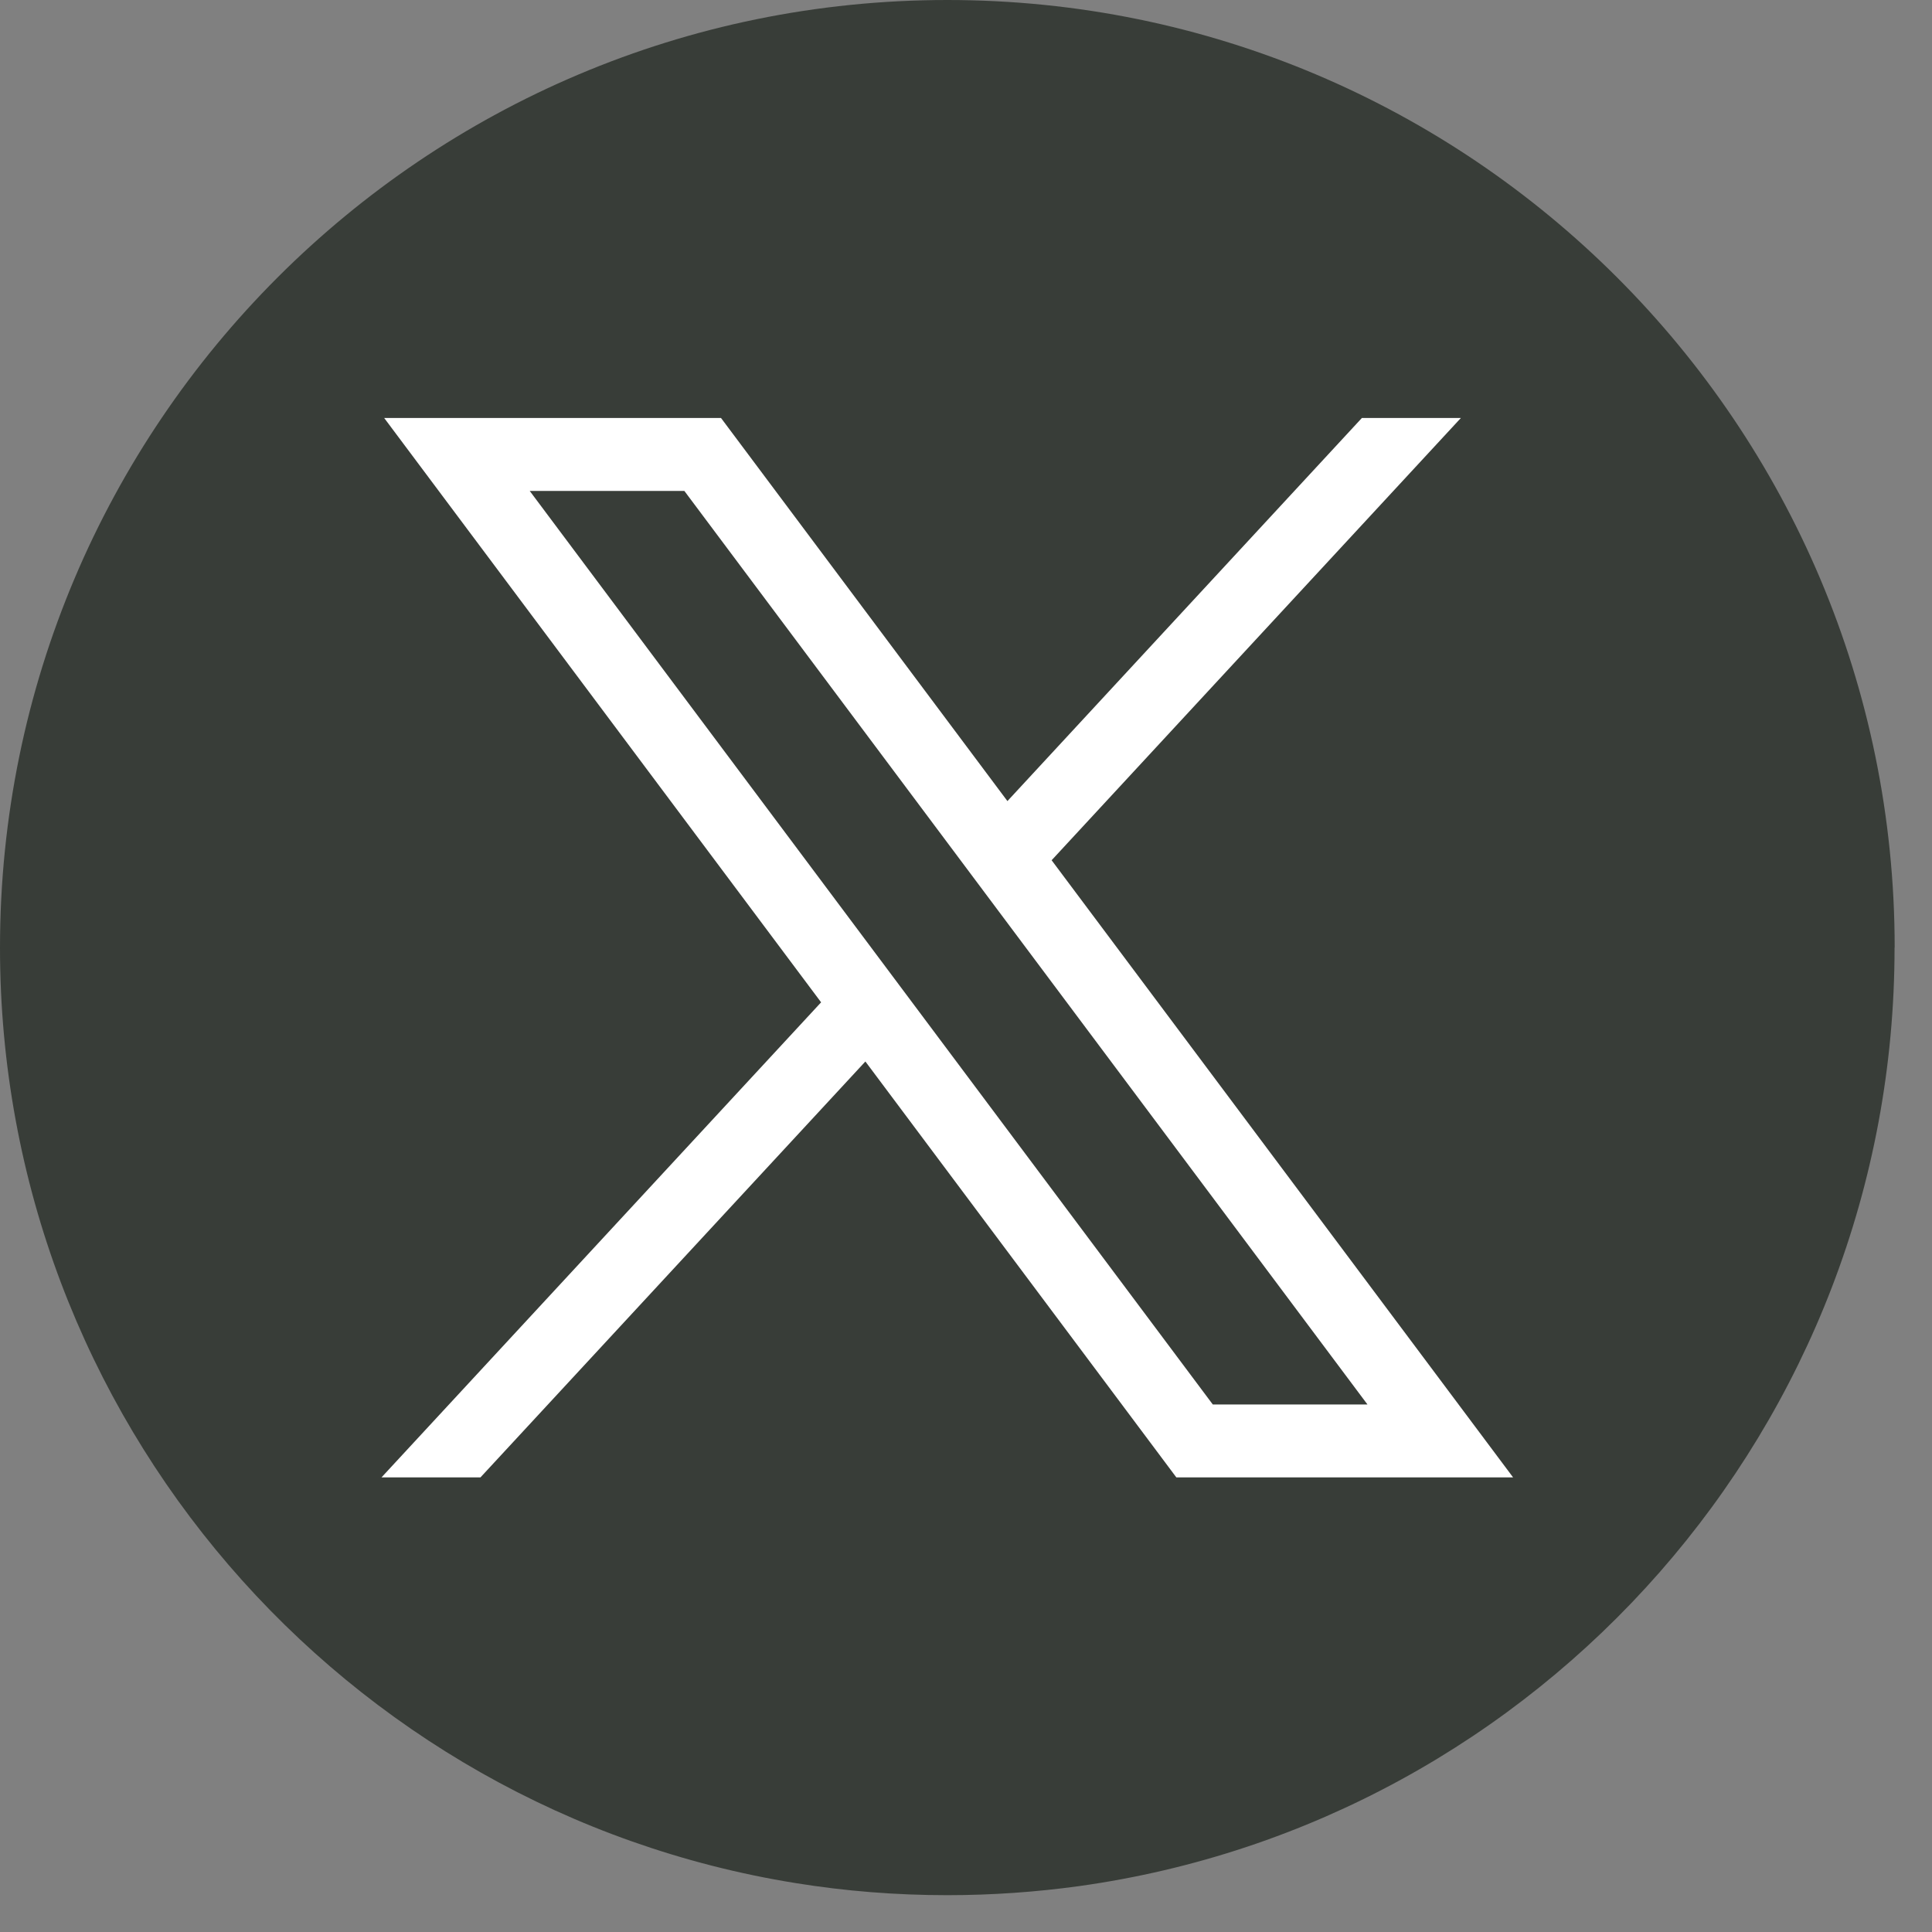 <svg width="50" height="50" viewBox="0 0 50 50" fill="none" xmlns="http://www.w3.org/2000/svg">
<rect x="0" y="0" width="50" height="50" fill="#808080" stroke="none"/>
<path d="M49.031 24.524C49.031 36.91 39.852 47.15 27.929 48.812C26.814 48.966 25.673 49.047 24.515 49.047C23.179 49.047 21.866 48.941 20.588 48.734C8.916 46.855 0 36.73 0 24.524C0 10.98 10.977 0 24.517 0C38.057 0 49.034 10.98 49.034 24.524H49.031Z" fill="#383D38"/>
<path d="M9.943 10.818L21.25 25.94L9.873 38.235H12.434L22.396 27.471L30.444 38.235H39.159L27.216 22.263L37.807 10.818H35.245L26.072 20.732L18.66 10.818H9.945H9.943ZM13.709 12.705H17.711L35.39 36.348H31.387L13.709 12.705Z" fill="white"/>
</svg>
